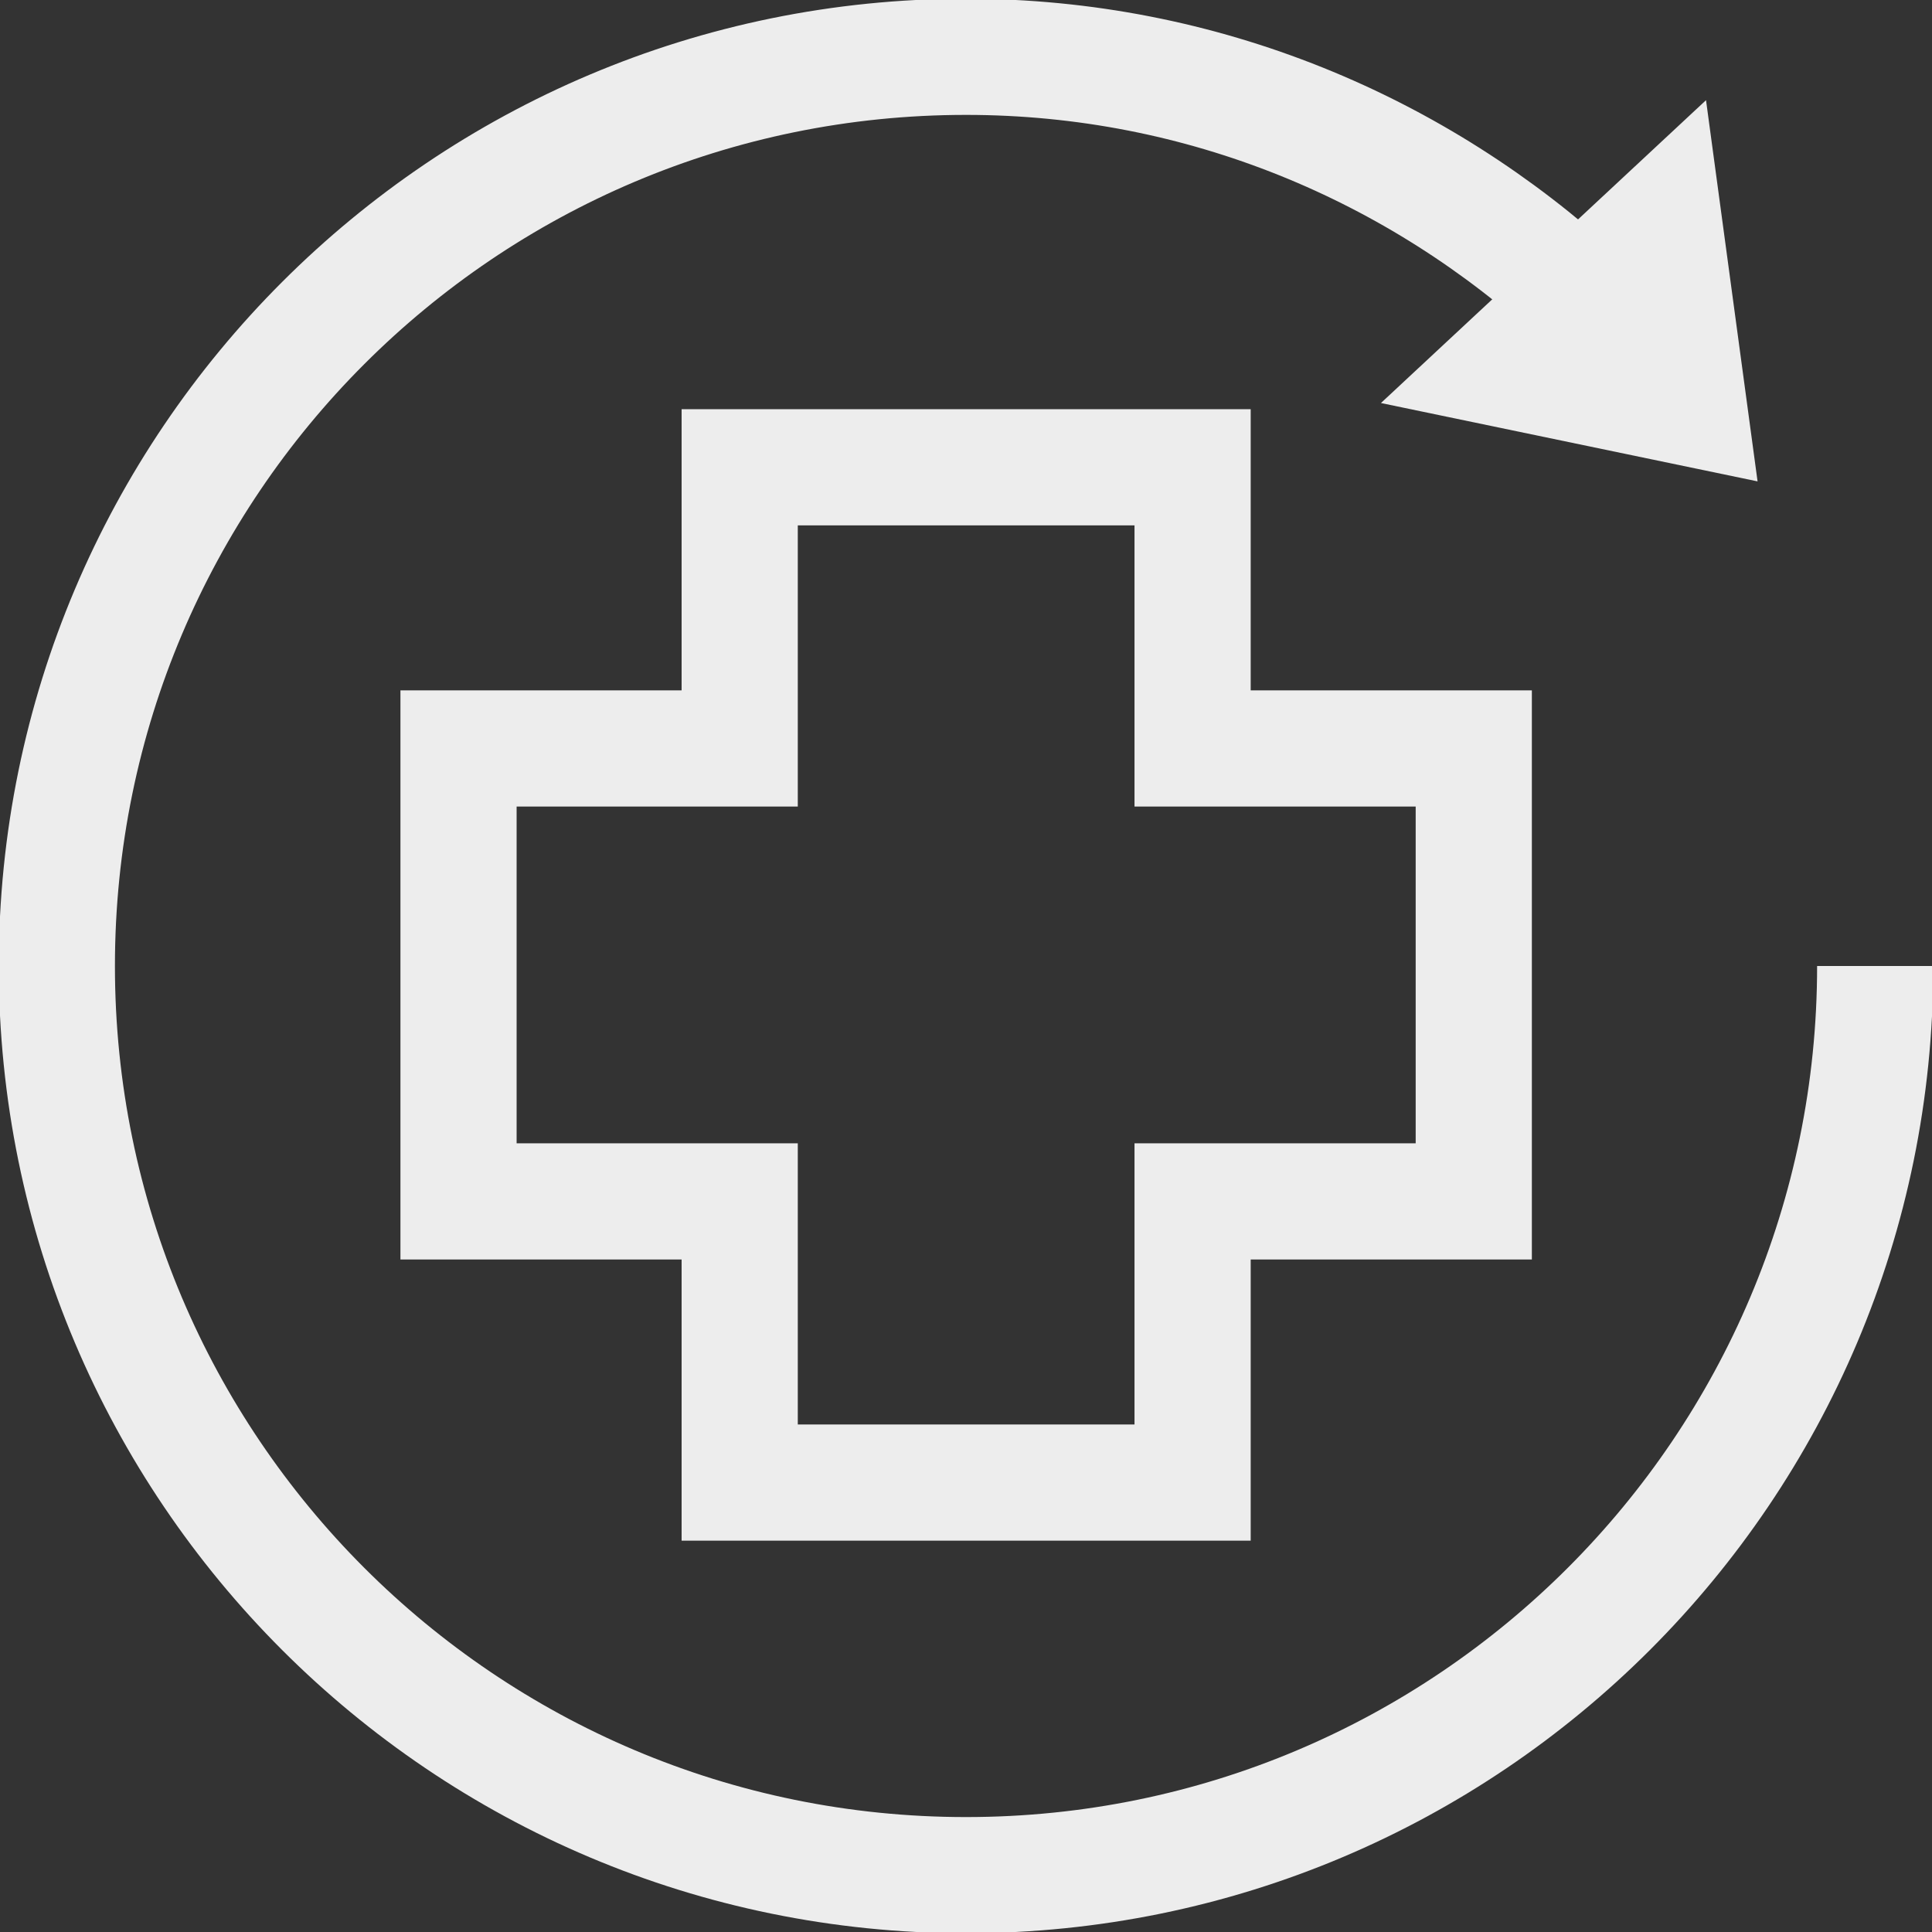 <svg width="45" height="45" viewBox="0 0 45 45" fill="none" xmlns="http://www.w3.org/2000/svg">
<rect x="0" y="0" width="45" height="45" fill="#333333" stroke="none"/>
<g clip-path="url(#clip0_1037_2804)">
<path d="M43.677 22.5C43.677 34.195 34.196 43.676 22.501 43.676C10.805 43.676 1.324 34.195 1.324 22.5C1.324 10.805 10.805 1.323 22.501 1.323C28.015 1.323 33.023 3.465 36.787 6.93" stroke="#EDEDED" stroke-width="2.706" stroke-miterlimit="10"/>
<path d="M34.327 17.433H27.778V10.884H17.229V17.433H10.68V27.983H17.229V34.532H27.778V27.983H34.327V17.433Z" stroke="#EDEDED" stroke-width="2.706" stroke-miterlimit="10"/>
<path d="M38.746 5.105L39.34 9.498L35 8.595L38.746 5.105Z" stroke="#EDEDED" stroke-width="2.706" stroke-miterlimit="10"/>
</g>
<defs>
<clipPath id="clip0_1037_2804">
<rect width="45" height="45" fill="white"/>
</clipPath>
</defs>
</svg>
